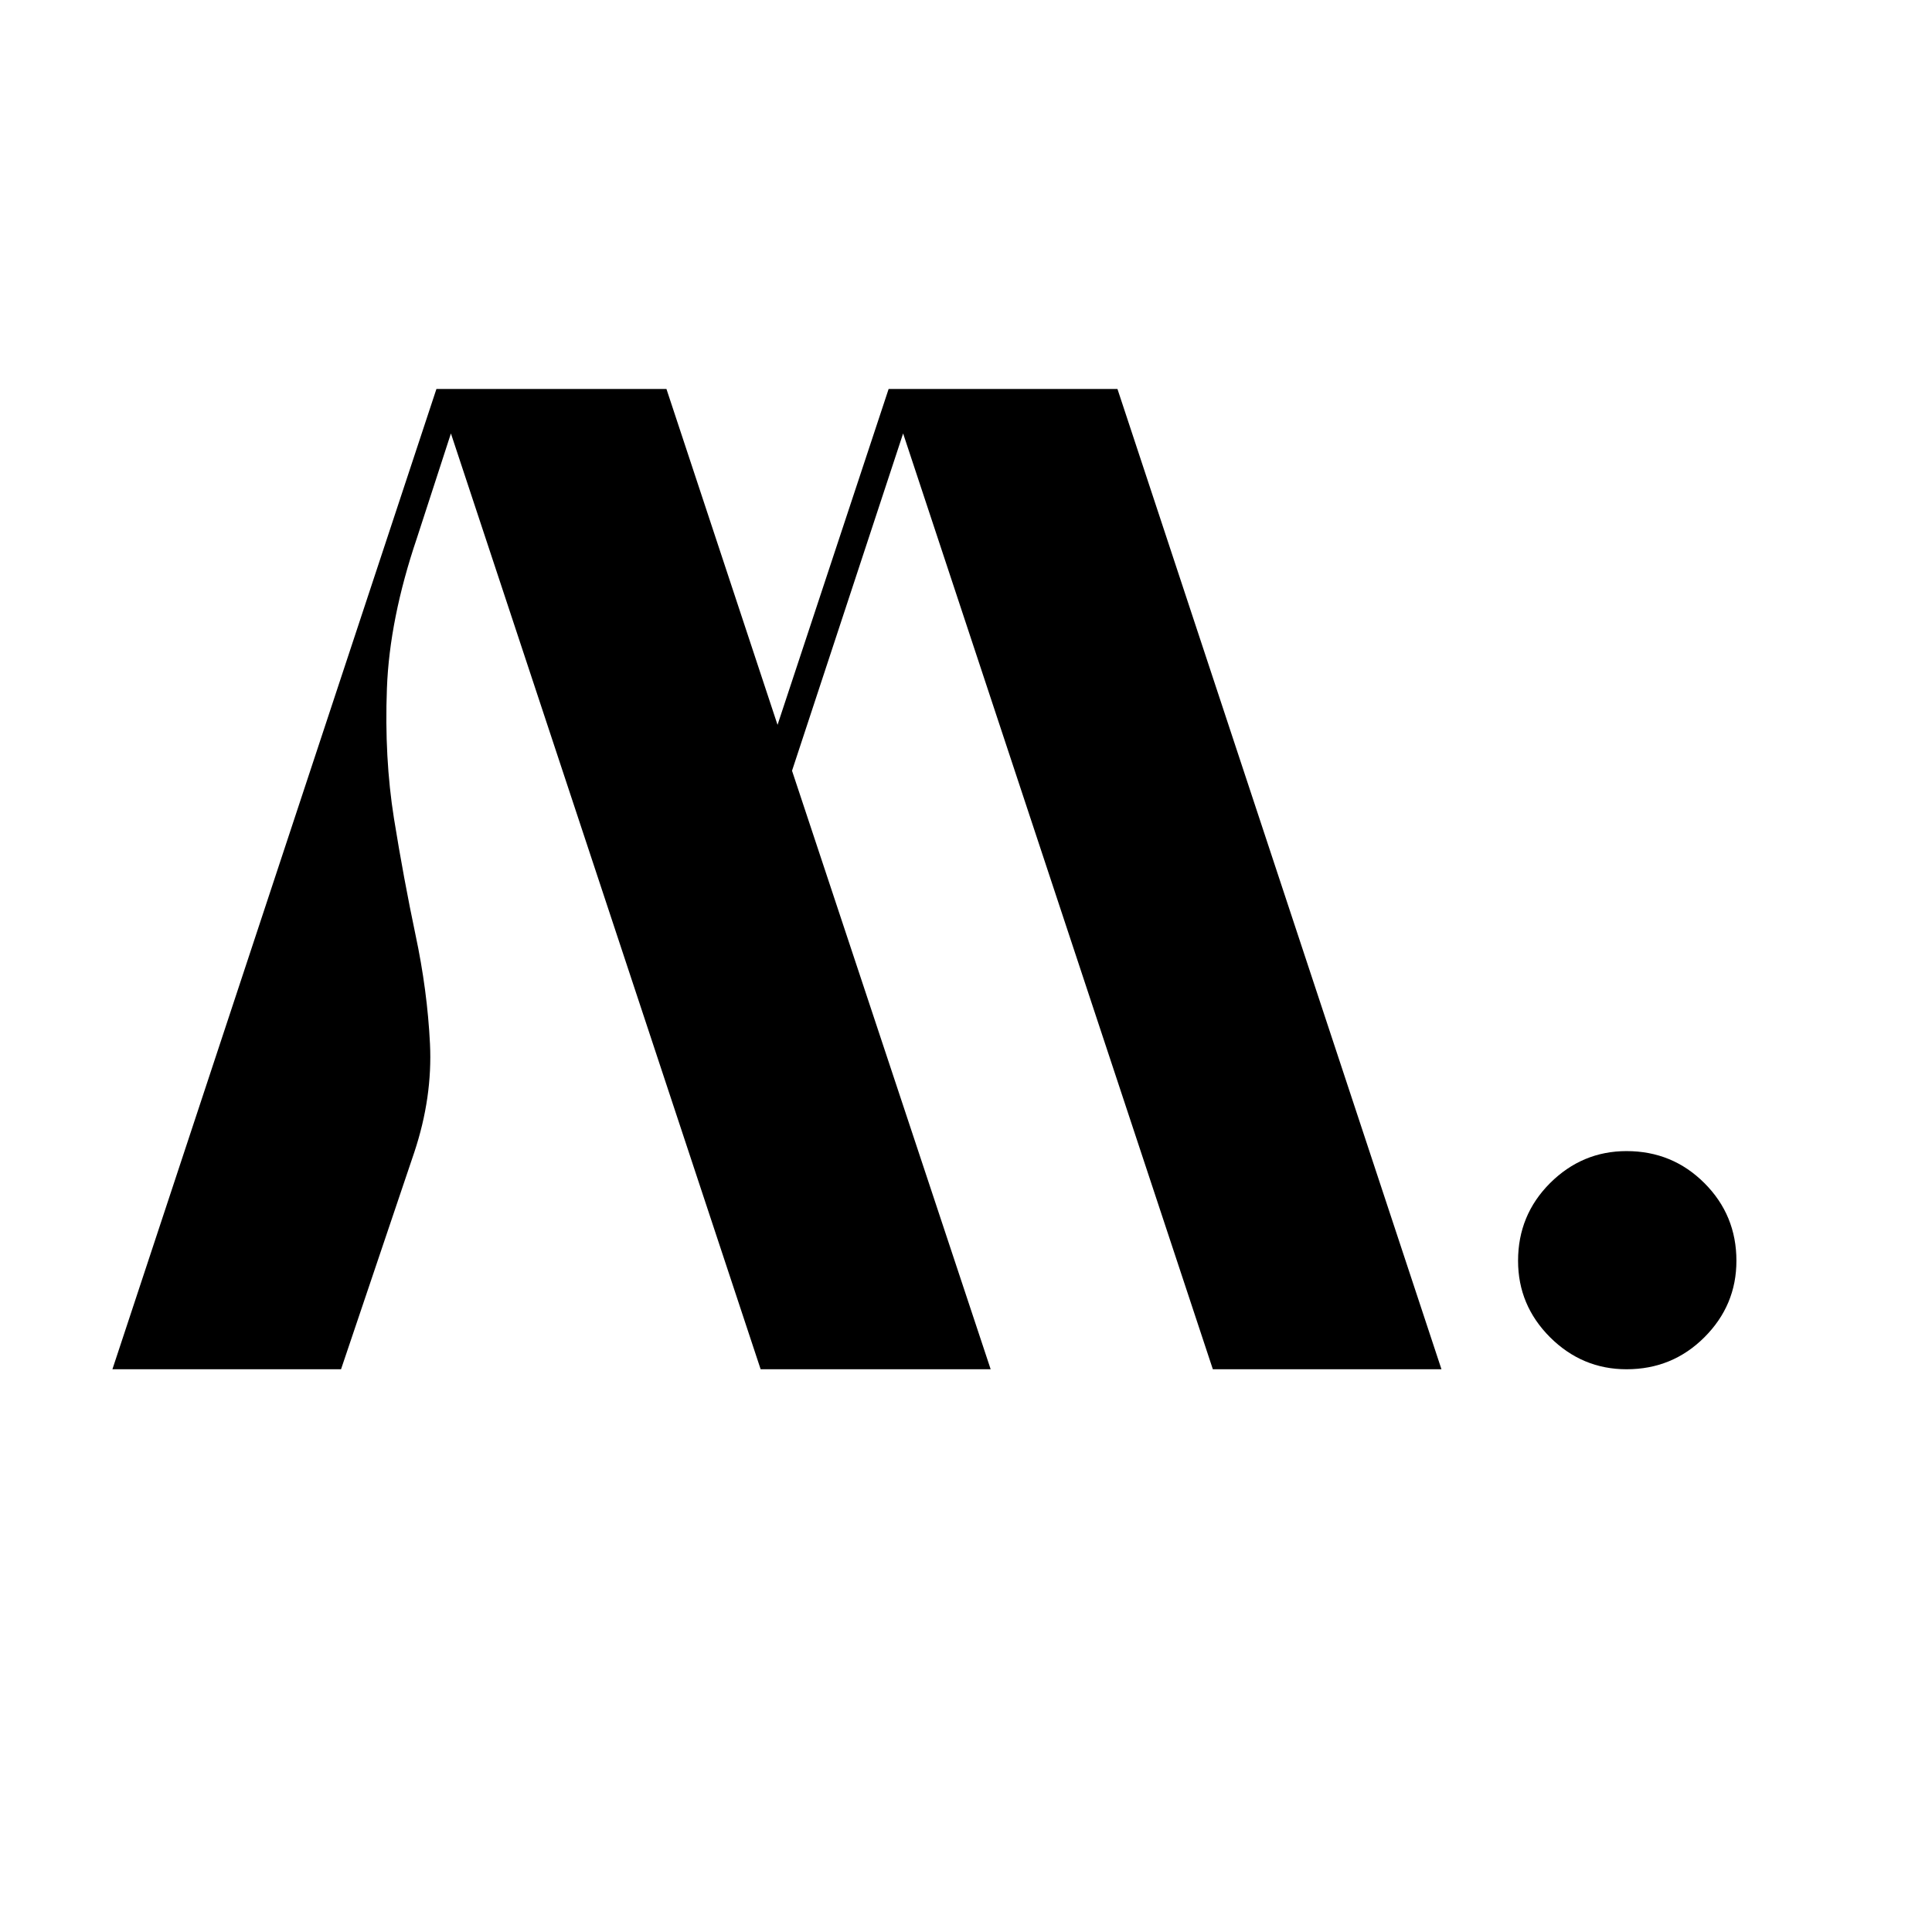 <svg version="1.0" preserveAspectRatio="xMidYMid meet" height="200" viewBox="0 0 150 150" zoomAndPan="magnify" width="200" xmlns:xlink="http://www.w3.org/1999/xlink" xmlns="http://www.w3.org/2000/svg"><defs><g></g></defs><g fill-opacity="1" fill="#000000"><g transform="translate(5.884, 106.309)"><g><path d="M 88.281 0 L 64.234 -72.656 L 55.609 -46.469 L 71.031 0 L 53.172 0 L 29.125 -72.656 L 26.484 -64.531 C 25.066 -60.344 24.289 -56.453 24.156 -52.859 C 24.02 -49.273 24.203 -45.91 24.703 -42.766 C 25.211 -39.617 25.77 -36.609 26.375 -33.734 C 26.988 -30.859 27.363 -28.035 27.5 -25.266 C 27.633 -22.492 27.227 -19.688 26.281 -16.844 L 20.594 0 L 2.844 0 L 28 -76.109 L 45.859 -76.109 L 54.484 -50.031 L 63.109 -76.109 L 80.875 -76.109 L 106.031 0 Z M 88.281 0"></path></g></g></g><g fill-opacity="1" fill="#000000"><g transform="translate(114.721, 106.309)"><g><path d="M 11.562 -16.938 C 13.938 -16.938 15.953 -16.109 17.609 -14.453 C 19.266 -12.797 20.094 -10.785 20.094 -8.422 C 20.094 -6.117 19.266 -4.141 17.609 -2.484 C 15.953 -0.828 13.938 0 11.562 0 C 9.27 0 7.289 -0.828 5.625 -2.484 C 3.969 -4.141 3.141 -6.117 3.141 -8.422 C 3.141 -10.785 3.969 -12.797 5.625 -14.453 C 7.289 -16.109 9.27 -16.938 11.562 -16.938 Z M 11.562 -16.938"></path></g></g></g></svg>